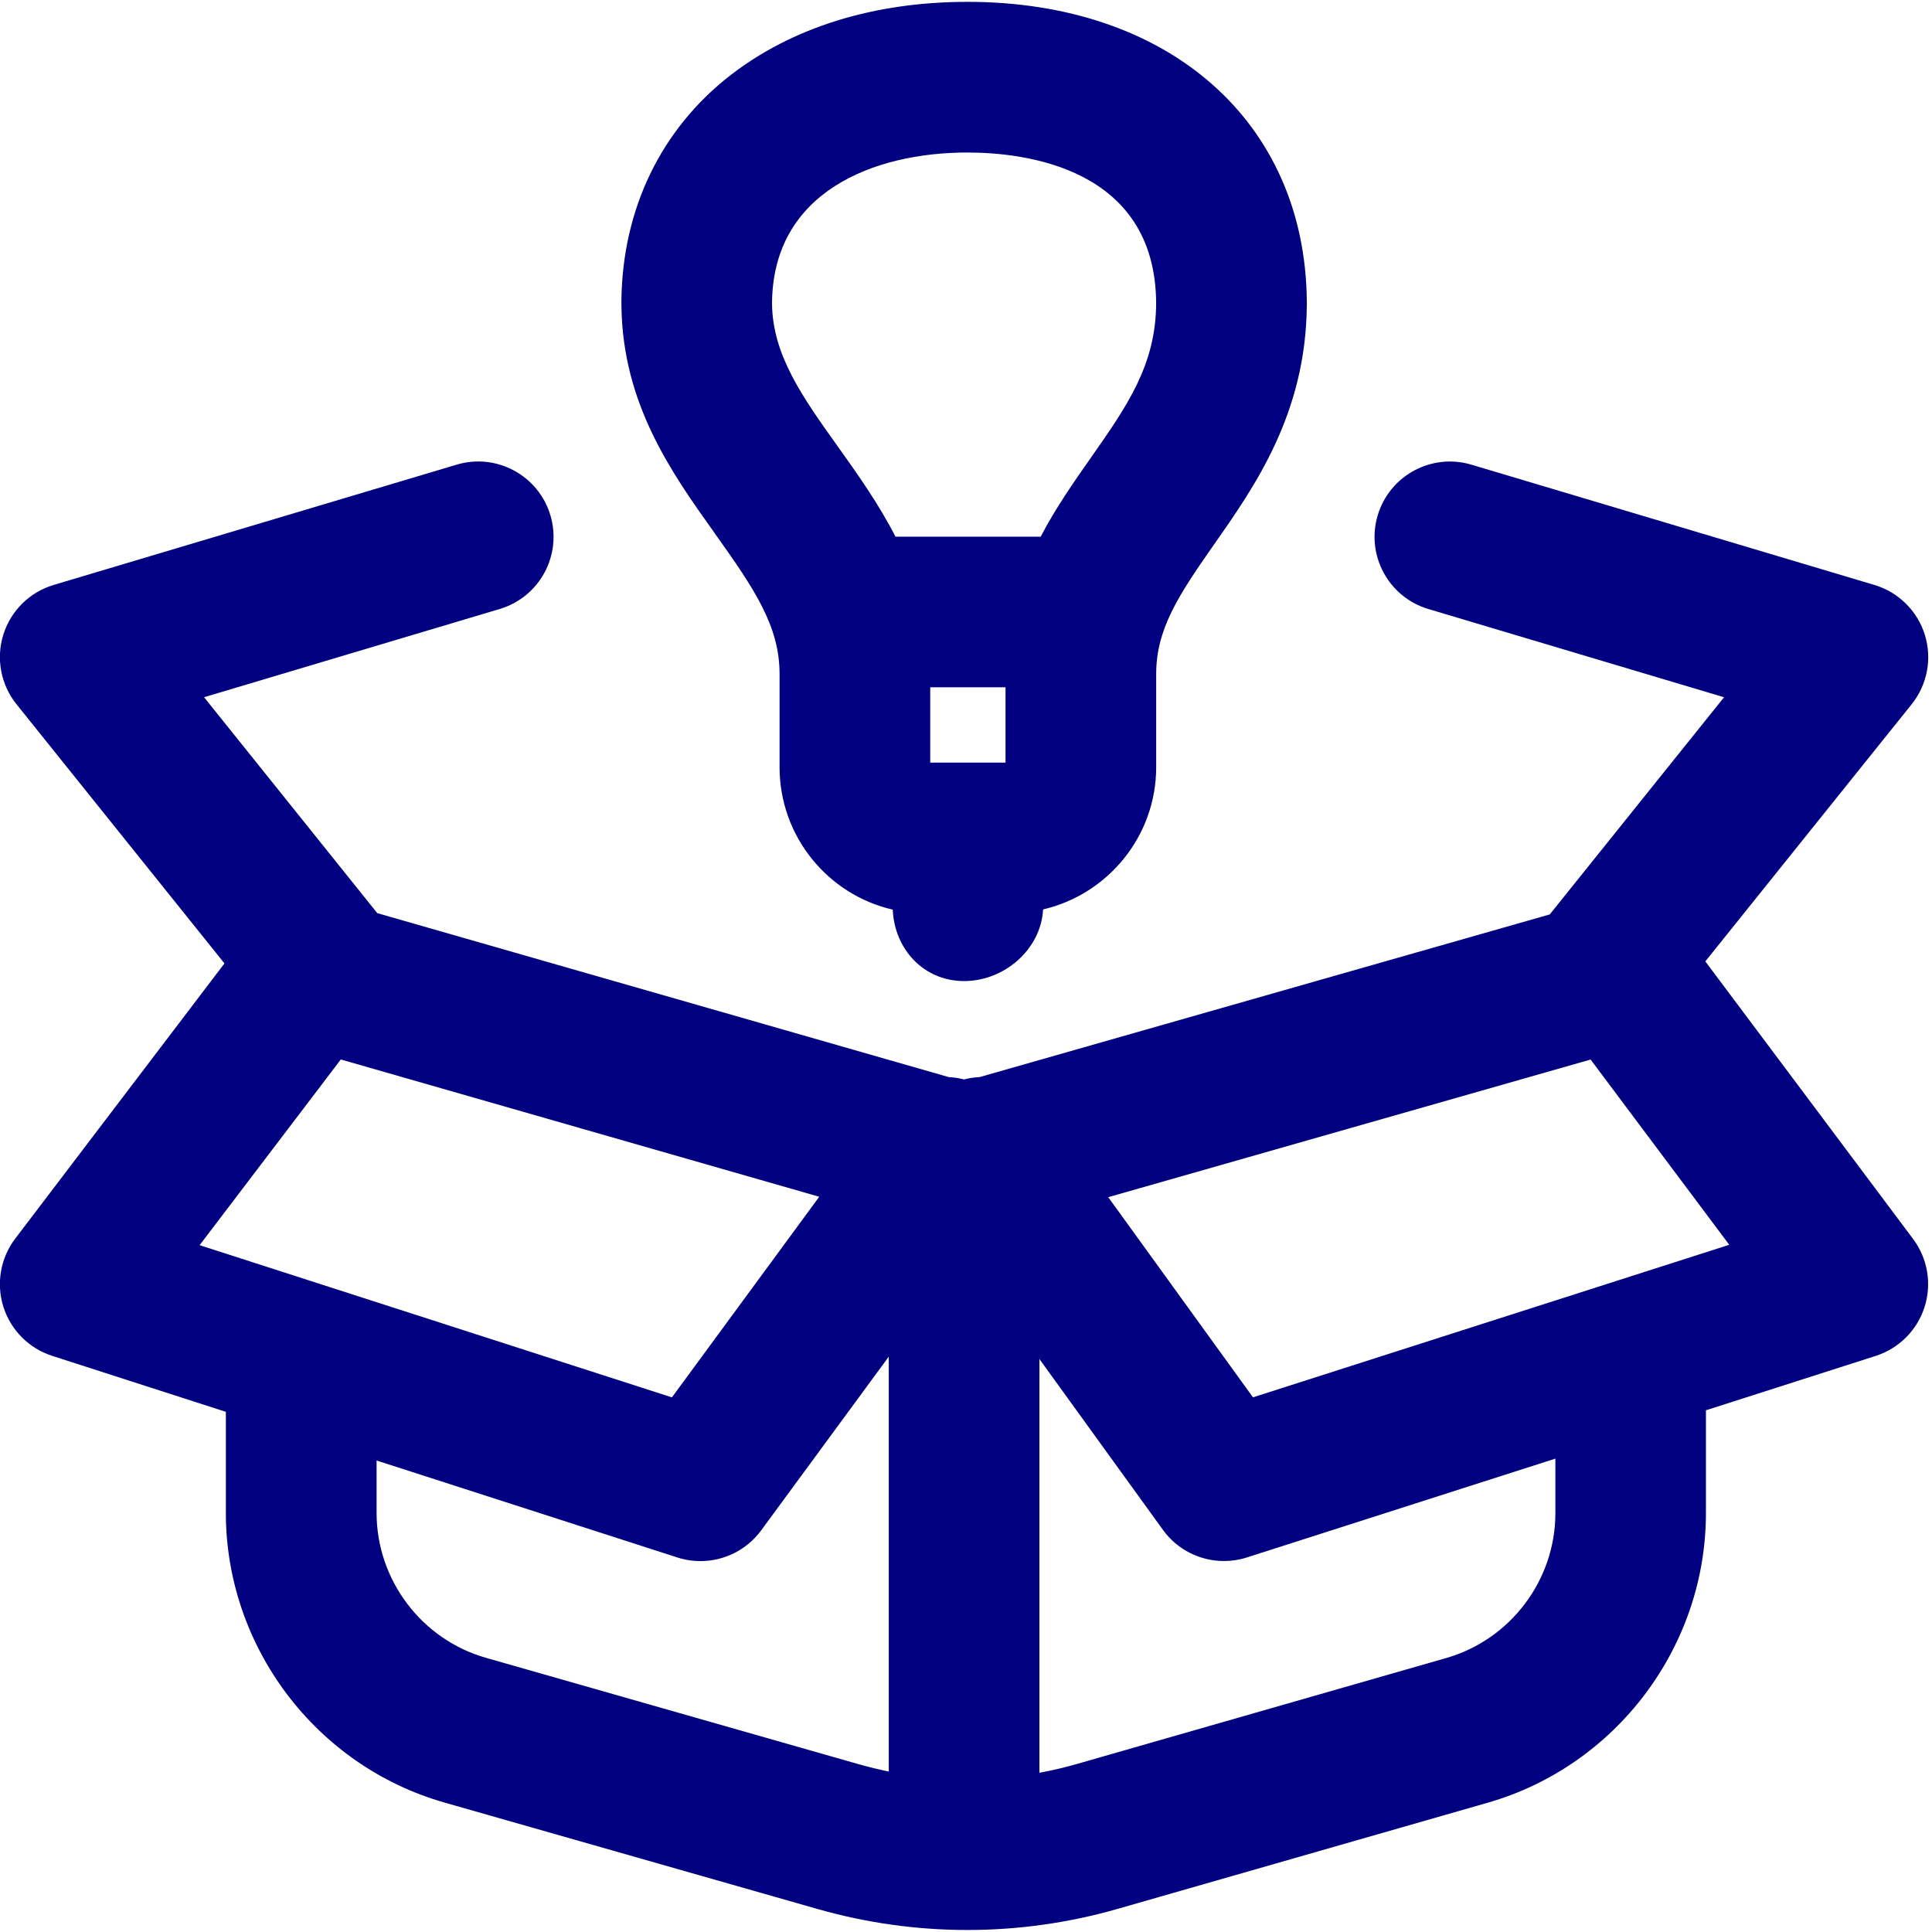 <?xml version="1.0" encoding="UTF-8" standalone="no"?>
<svg
   xmlns:dc="http://purl.org/dc/elements/1.1/"
   xmlns:cc="http://creativecommons.org/ns#"
   xmlns:rdf="http://www.w3.org/1999/02/22-rdf-syntax-ns#"
   xmlns:svg="http://www.w3.org/2000/svg"
   xmlns="http://www.w3.org/2000/svg"
   xmlns:sodipodi="http://sodipodi.sourceforge.net/DTD/sodipodi-0.dtd"
   xmlns:inkscape="http://www.inkscape.org/namespaces/inkscape"
   height="50"
   viewBox="0 0 50 50"
   width="50"
   version="1.1"
   id="svg9"
   sodipodi:docname="home-feature-02.svg"
   inkscape:version="0.92.5 (2060ec1f9f, 2020-04-08)">
  <defs
     id="defs13" />
  <sodipodi:namedview
     pagecolor="#ffffff"
     bordercolor="#666666"
     borderopacity="1"
     objecttolerance="10"
     gridtolerance="10"
     guidetolerance="10"
     inkscape:pageopacity="0"
     inkscape:pageshadow="2"
     inkscape:window-width="1920"
     inkscape:window-height="1001"
     id="namedview11"
     showgrid="false"
     inkscape:zoom="4.72"
     inkscape:cx="-14.724576"
     inkscape:cy="25"
     inkscape:window-x="-9"
     inkscape:window-y="-9"
     inkscape:window-maximized="1"
     inkscape:current-layer="svg9" />
  <linearGradient
     id="a"
     x1="100%"
     x2="3.06%"
     y1="99.998%"
     y2="3.062%">
    <stop
       offset="0"
       stop-color="#00d3a7"
       id="stop2" />
    <stop
       offset="1"
       stop-color="#02c0d0"
       id="stop4" />
  </linearGradient>
  <path
     d="m18.506 13.814c1.035 1.45 1.669 2.4 1.669 3.628v2.411c0 1.797 1.254 3.305 2.929 3.688.046 1.029.804 1.849 1.847 1.849 1.044 0 1.989-.822 2.044-1.854 1.675-.39 2.927-1.893 2.927-3.684v-2.411c0-1.155.57-2.027 1.501-3.355 1.056-1.507 2.367-3.377 2.397-6.163 0-.015.001-.03.001-.046v-.052c0-.015-0-.03-.001-.045-.049-4.629-3.566-7.732-8.783-7.732-2.416 0-4.54.66-6.144 1.908-1.788 1.392-2.784 3.456-2.811 5.821-0.0.016-0.0.032-0.0.048v.052c0 .018 0.0.036.001.053.034 2.536 1.303 4.313 2.423 5.883zm7.517 3.973v1.949h-1.949v-1.949zm-.986-13.84c1.465 0 4.868.381 4.884 3.905-.008 1.595-.752 2.656-1.692 3.998-.441.629-.907 1.294-1.296 2.039h-3.758c-.44-.858-.984-1.621-1.497-2.34-.906-1.269-1.689-2.365-1.698-3.699.017-2.877 2.62-3.903 5.057-3.903zm19.101 20.94c-0-.003-.001-.006-.001-.01l5.336-6.65c.406-.506.534-1.181.341-1.8-.193-.619-.682-1.102-1.304-1.288l-10.429-3.113c-1.031-.308-2.118.279-2.426 1.31-.308 1.031.279 2.118 1.31 2.425l7.653 2.284-4.51 5.62-14.757 4.21c-.135.006-.269.026-.401.061-.131-.034-.263-.054-.397-.061l-14.789-4.243-4.483-5.588 7.653-2.284c1.032-.308 1.618-1.393 1.31-2.425-.308-1.031-1.394-1.618-2.425-1.31l-10.429 3.113c-.622.185-1.111.668-1.304 1.288-.193.619-.065 1.294.341 1.8l5.382 6.707-5.414 7.121c-.383.503-.497 1.161-.308 1.764.19.603.66 1.077 1.262 1.271l4.496 1.449v2.614c0 3.464 2.327 6.548 5.658 7.498l9.656 2.755c1.269.362 2.573.543 3.877.543 1.311 0 2.622-.183 3.897-.549l9.569-2.745c3.325-.954 5.647-4.036 5.647-7.495v-2.661l4.396-1.408c.6-.193 1.07-.663 1.262-1.264.192-.6.081-1.256-.296-1.761zm-35.318 2.532 12.382 3.553-3.813 5.192-12.223-3.939zm3.755 15.485c-1.666-.475-2.829-2.017-2.829-3.749v-1.357l7.784 2.509c.197.064.399.094.598.094.609 0 1.197-.286 1.571-.795l3.302-4.496v10.737c-.258-.053-.515-.114-.77-.187zm27.678-3.742c0 1.73-1.161 3.27-2.823 3.747l-9.569 2.745c-.318.091-.638.166-.961.225v-10.707l3.196 4.42c.373.517.966.807 1.58.807.198 0 .399-.03.595-.093l7.982-2.557zm-7.826-2.999-3.746-5.18 12.484-3.562 3.588 4.794z"
     fill="url(#a)"
     id="path7"
     style="fill:#000080" />
</svg>
